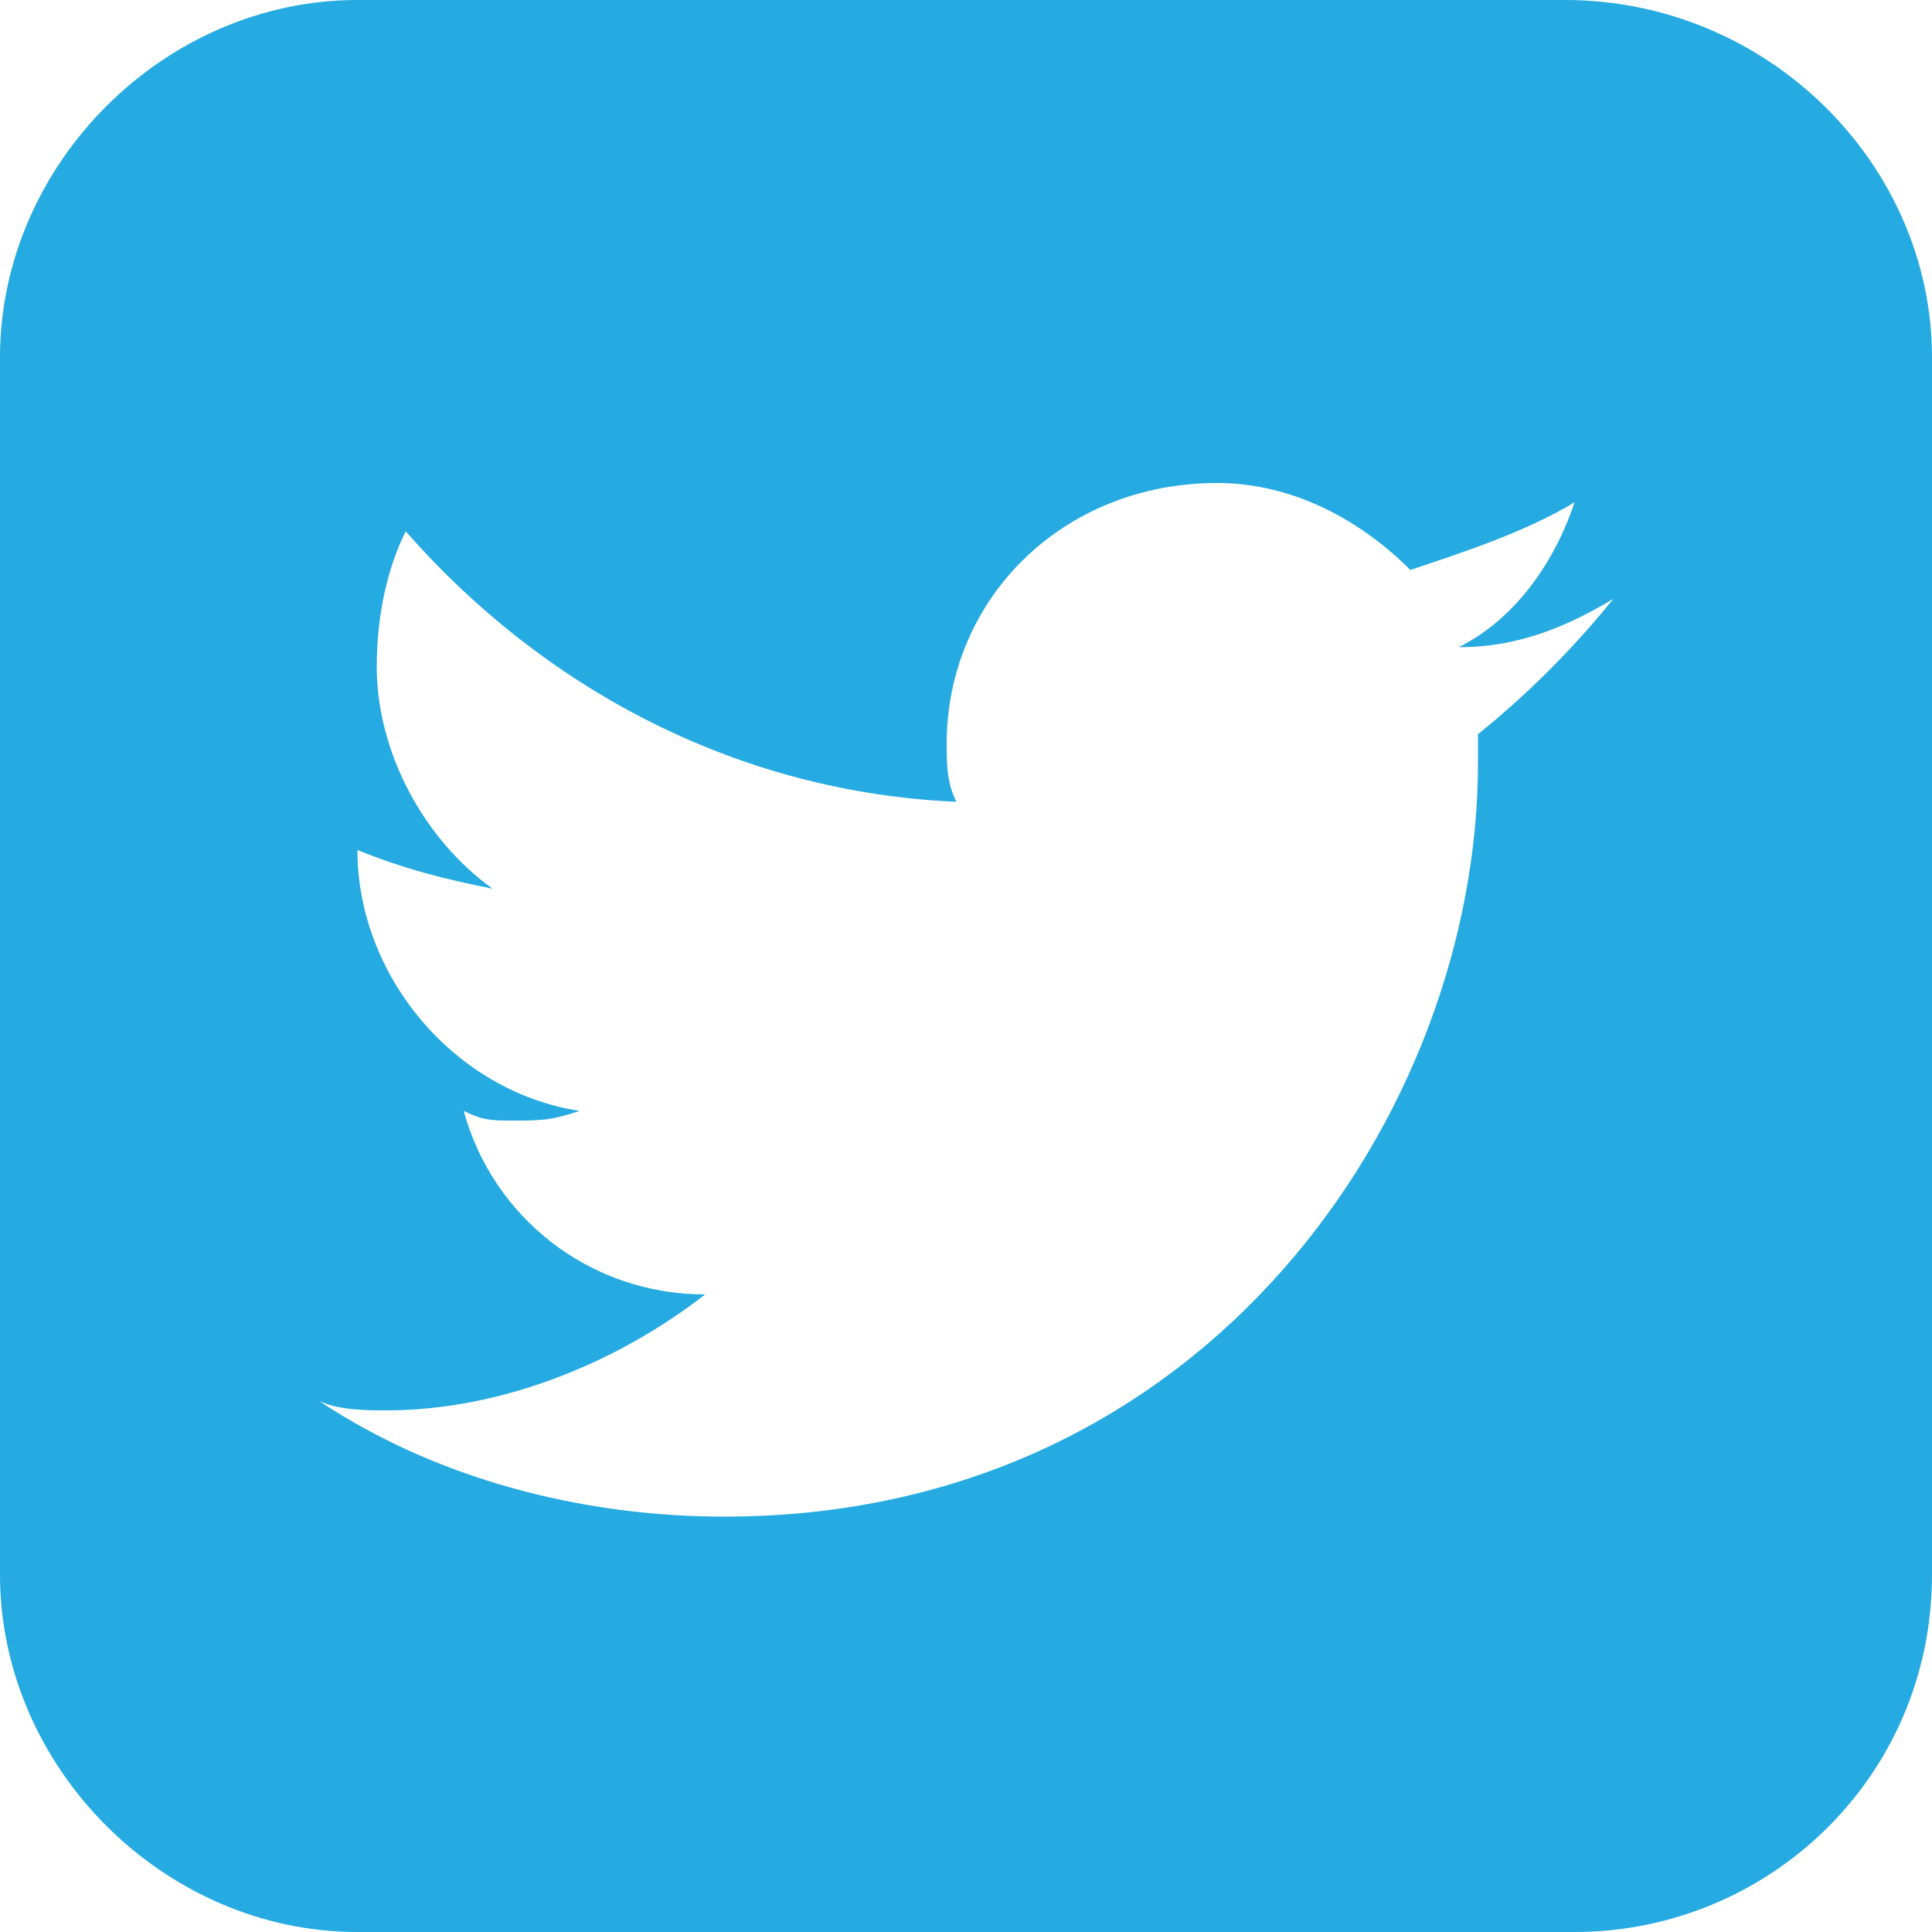<?xml version="1.0" encoding="utf-8"?>
<!-- Generator: Adobe Illustrator 21.0.0, SVG Export Plug-In . SVG Version: 6.00 Build 0)  -->
<svg version="1.1" id="Layer_1" xmlns="http://www.w3.org/2000/svg" xmlns:xlink="http://www.w3.org/1999/xlink" x="0px" y="0px"
	 width="20px" height="20px" viewBox="0 0 20 20" style="enable-background:new 0 0 20 20;" xml:space="preserve">
<style type="text/css">
	.st0{fill:#25AAE1;}
</style>
<g>
	<path class="st0" d="M20,16.3c0,2.1-1.7,3.7-3.7,3.7H3.7C1.7,20,0,18.3,0,16.3V3.7C0,1.7,1.7,0,3.7,0h12.5C18.3,0,20,1.7,20,3.7
		V16.3z M15.1,6.7c0.6-0.3,1-0.9,1.2-1.5c-0.5,0.3-1.1,0.5-1.7,0.7c-0.5-0.5-1.2-0.9-2-0.9C11,5,9.8,6.2,9.8,7.7
		c0,0.2,0,0.4,0.1,0.6C7.6,8.2,5.6,7.1,4.2,5.5C4,5.9,3.9,6.4,3.9,6.9c0,0.9,0.5,1.8,1.2,2.3C4.6,9.1,4.2,9,3.7,8.8l0,0
		c0,1.3,1,2.5,2.3,2.7c-0.3,0.1-0.4,0.1-0.7,0.1c-0.2,0-0.3,0-0.5-0.1c0.3,1.1,1.3,1.9,2.5,1.9c-0.9,0.7-2.1,1.2-3.3,1.2
		c-0.2,0-0.5,0-0.7-0.1c1.2,0.8,2.7,1.2,4.2,1.2c5,0,7.8-4.2,7.8-7.8c0-0.1,0-0.3,0-0.3c0.5-0.4,1-0.9,1.4-1.4
		C16.2,6.5,15.7,6.7,15.1,6.7z"/>
</g>
</svg>
